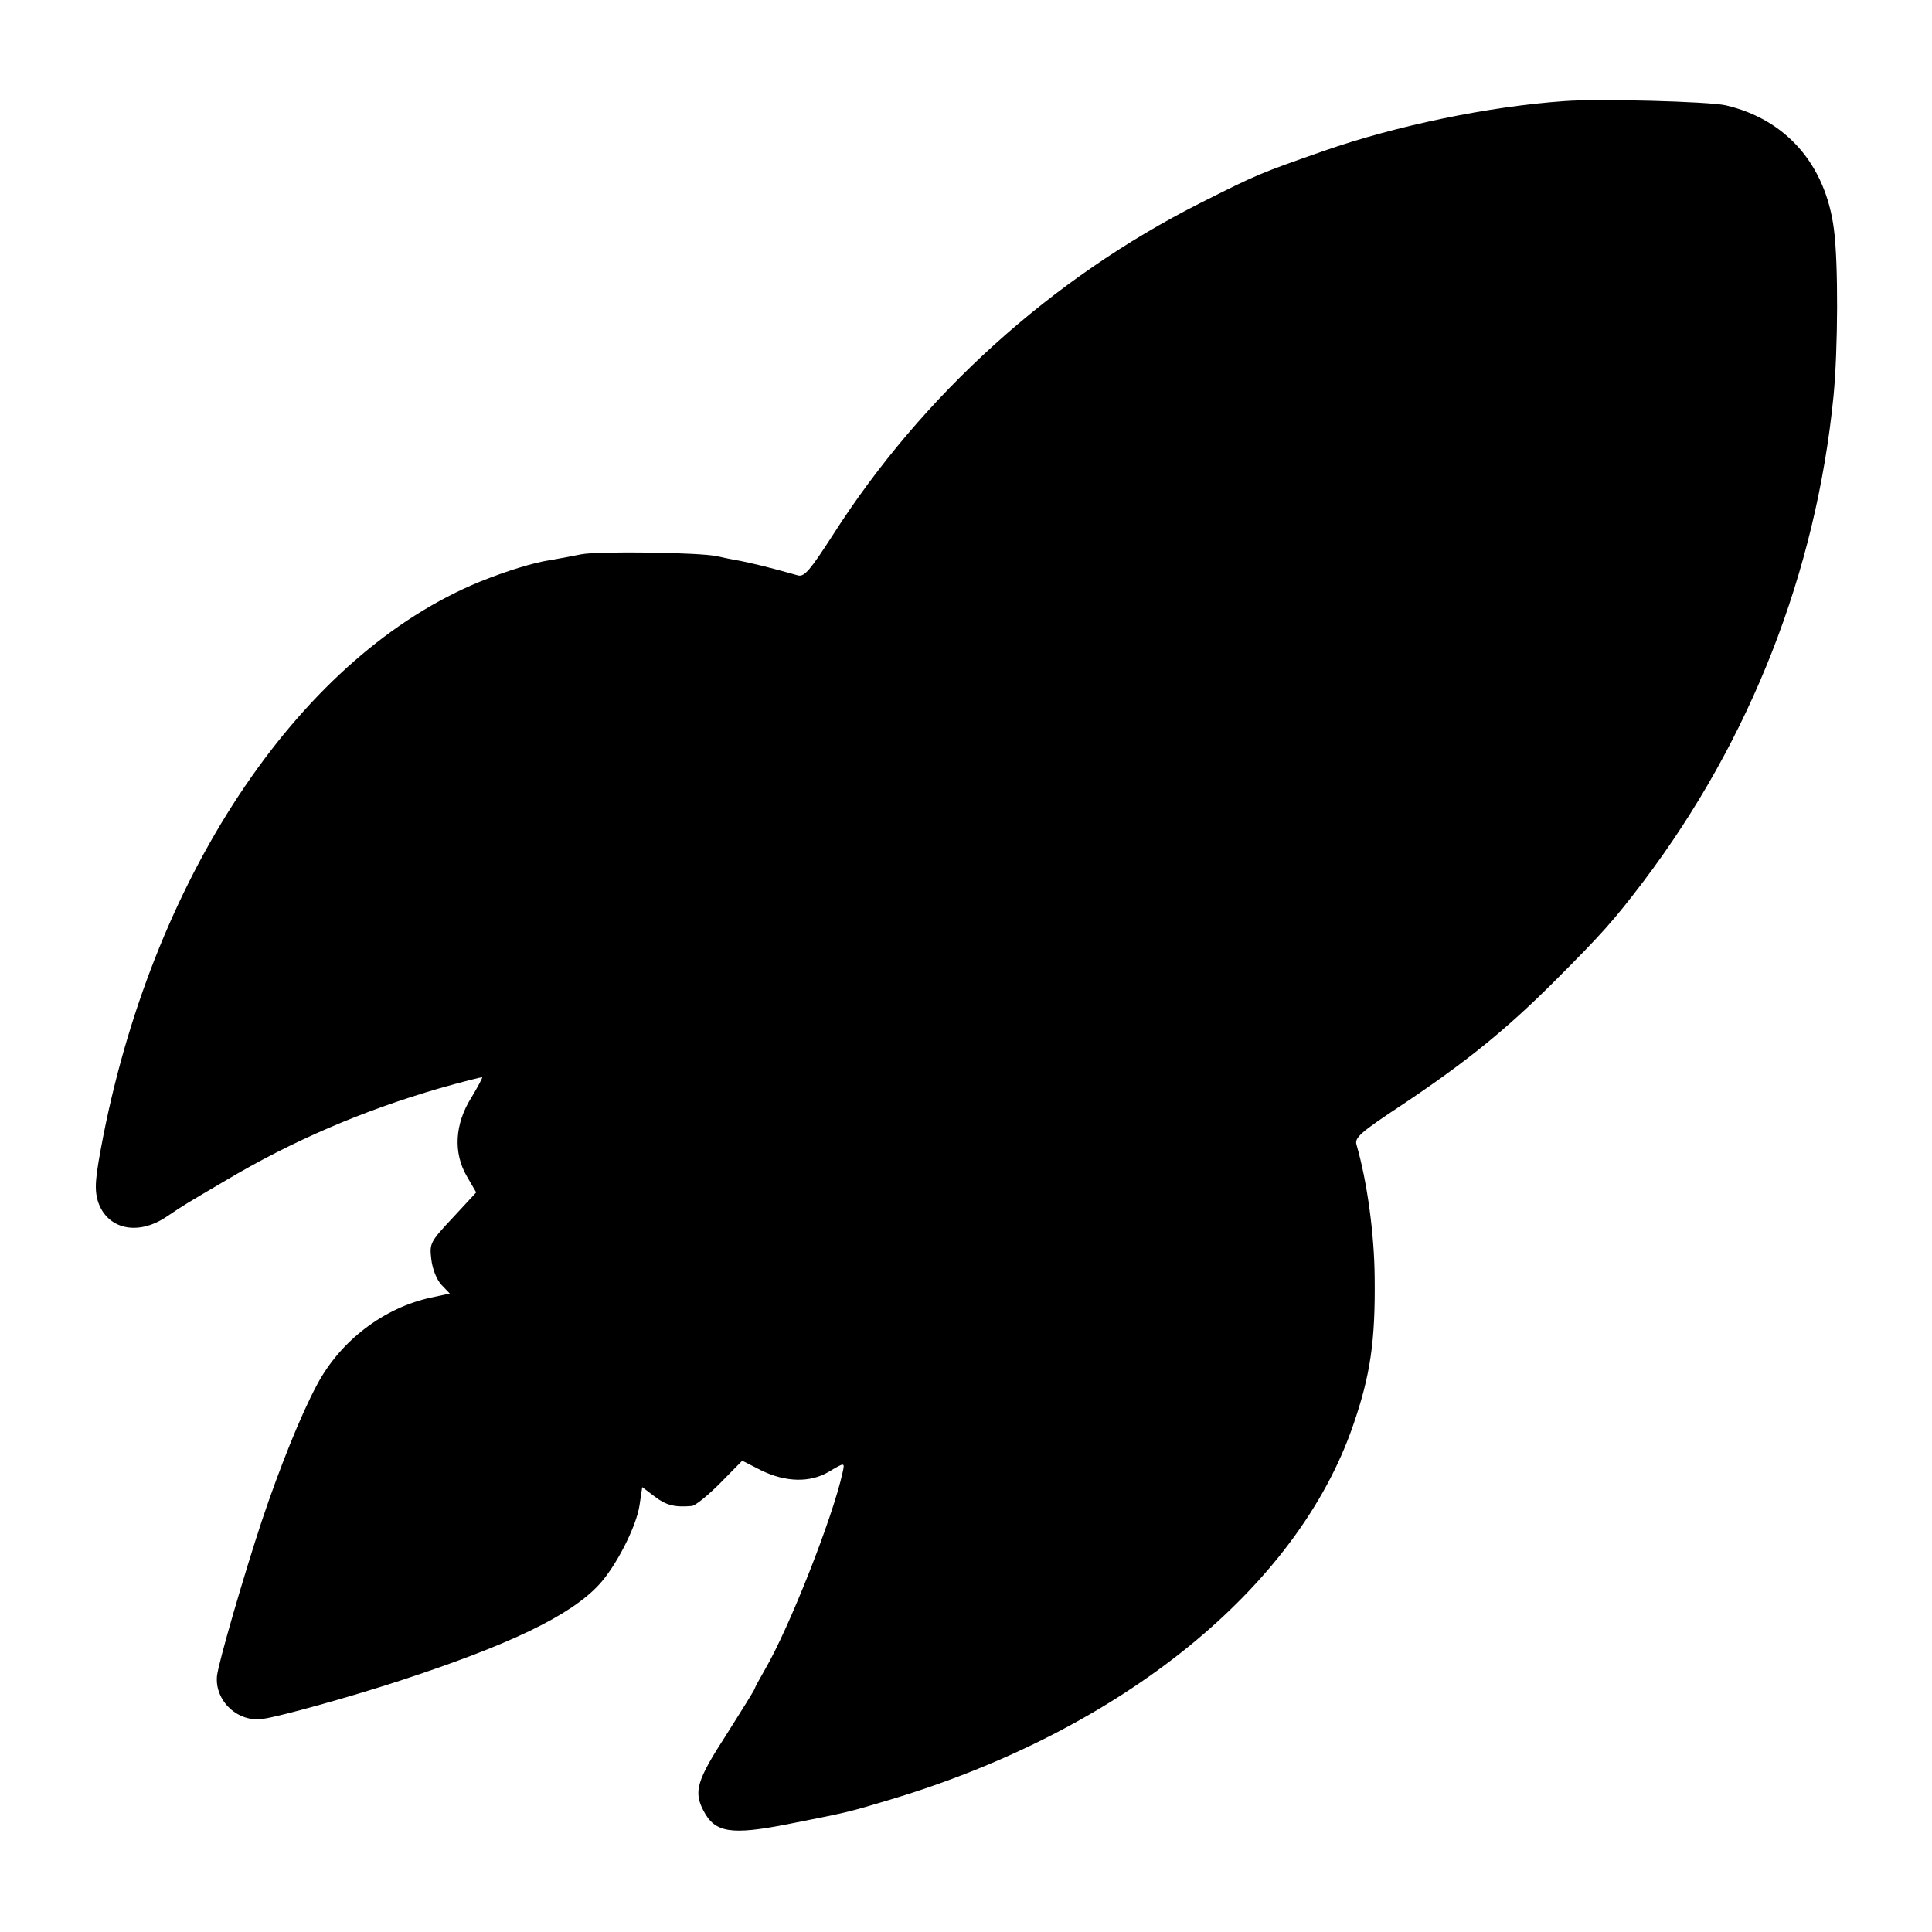 <?xml version="1.0" standalone="no"?>
<!DOCTYPE svg PUBLIC "-//W3C//DTD SVG 20010904//EN"
 "http://www.w3.org/TR/2001/REC-SVG-20010904/DTD/svg10.dtd">
<svg version="1.0" xmlns="http://www.w3.org/2000/svg"
 width="512pt" height="512pt" viewBox="0 0 512 512"
 preserveAspectRatio="xMidYMid meet">
<g transform="translate(0,512) scale(0.1,-0.1)"
fill="#000000" stroke="none">
<path d="M4145 4852 c-200 -14 -445 -65 -637 -132 -171 -60 -174 -61 -327
-138 -394 -199 -737 -509 -974 -880 -60 -93 -75 -111 -92 -107 -81 23 -125 33
-155 39 -19 3 -46 9 -60 12 -44 10 -313 14 -360 5 -25 -5 -61 -12 -80 -15 -47
-7 -117 -29 -187 -57 -470 -192 -860 -765 -999 -1468 -22 -113 -24 -140 -15
-173 23 -75 105 -95 183 -42 49 33 48 32 155 95 178 106 365 186 568 245 60
17 111 30 113 29 1 -1 -12 -26 -29 -54 -44 -70 -48 -146 -12 -208 l25 -43 -62
-67 c-60 -64 -62 -68 -57 -110 3 -26 14 -54 27 -68 l22 -23 -51 -11 c-124 -27
-239 -114 -301 -231 -42 -78 -98 -217 -146 -360 -47 -142 -116 -379 -119 -412
-6 -66 56 -124 123 -113 47 7 227 57 362 101 290 95 451 172 527 254 45 48
100 155 108 212 l7 47 33 -25 c30 -23 53 -29 98 -25 9 0 43 28 75 60 l59 60
51 -26 c64 -31 129 -33 179 -3 42 25 42 25 36 -2 -26 -120 -142 -413 -205
-521 -15 -26 -28 -50 -28 -52 0 -3 -34 -57 -75 -122 -79 -122 -87 -151 -61
-201 30 -59 73 -66 225 -36 161 32 154 30 271 65 613 184 1078 561 1226 992
46 133 59 224 57 392 -1 116 -20 254 -48 351 -6 19 10 33 122 107 169 113 275
199 403 327 126 126 157 161 236 265 283 375 457 819 503 1285 12 125 13 354
1 443 -22 171 -127 291 -287 328 -45 10 -338 18 -428 11z"/>
</g>
</svg>
